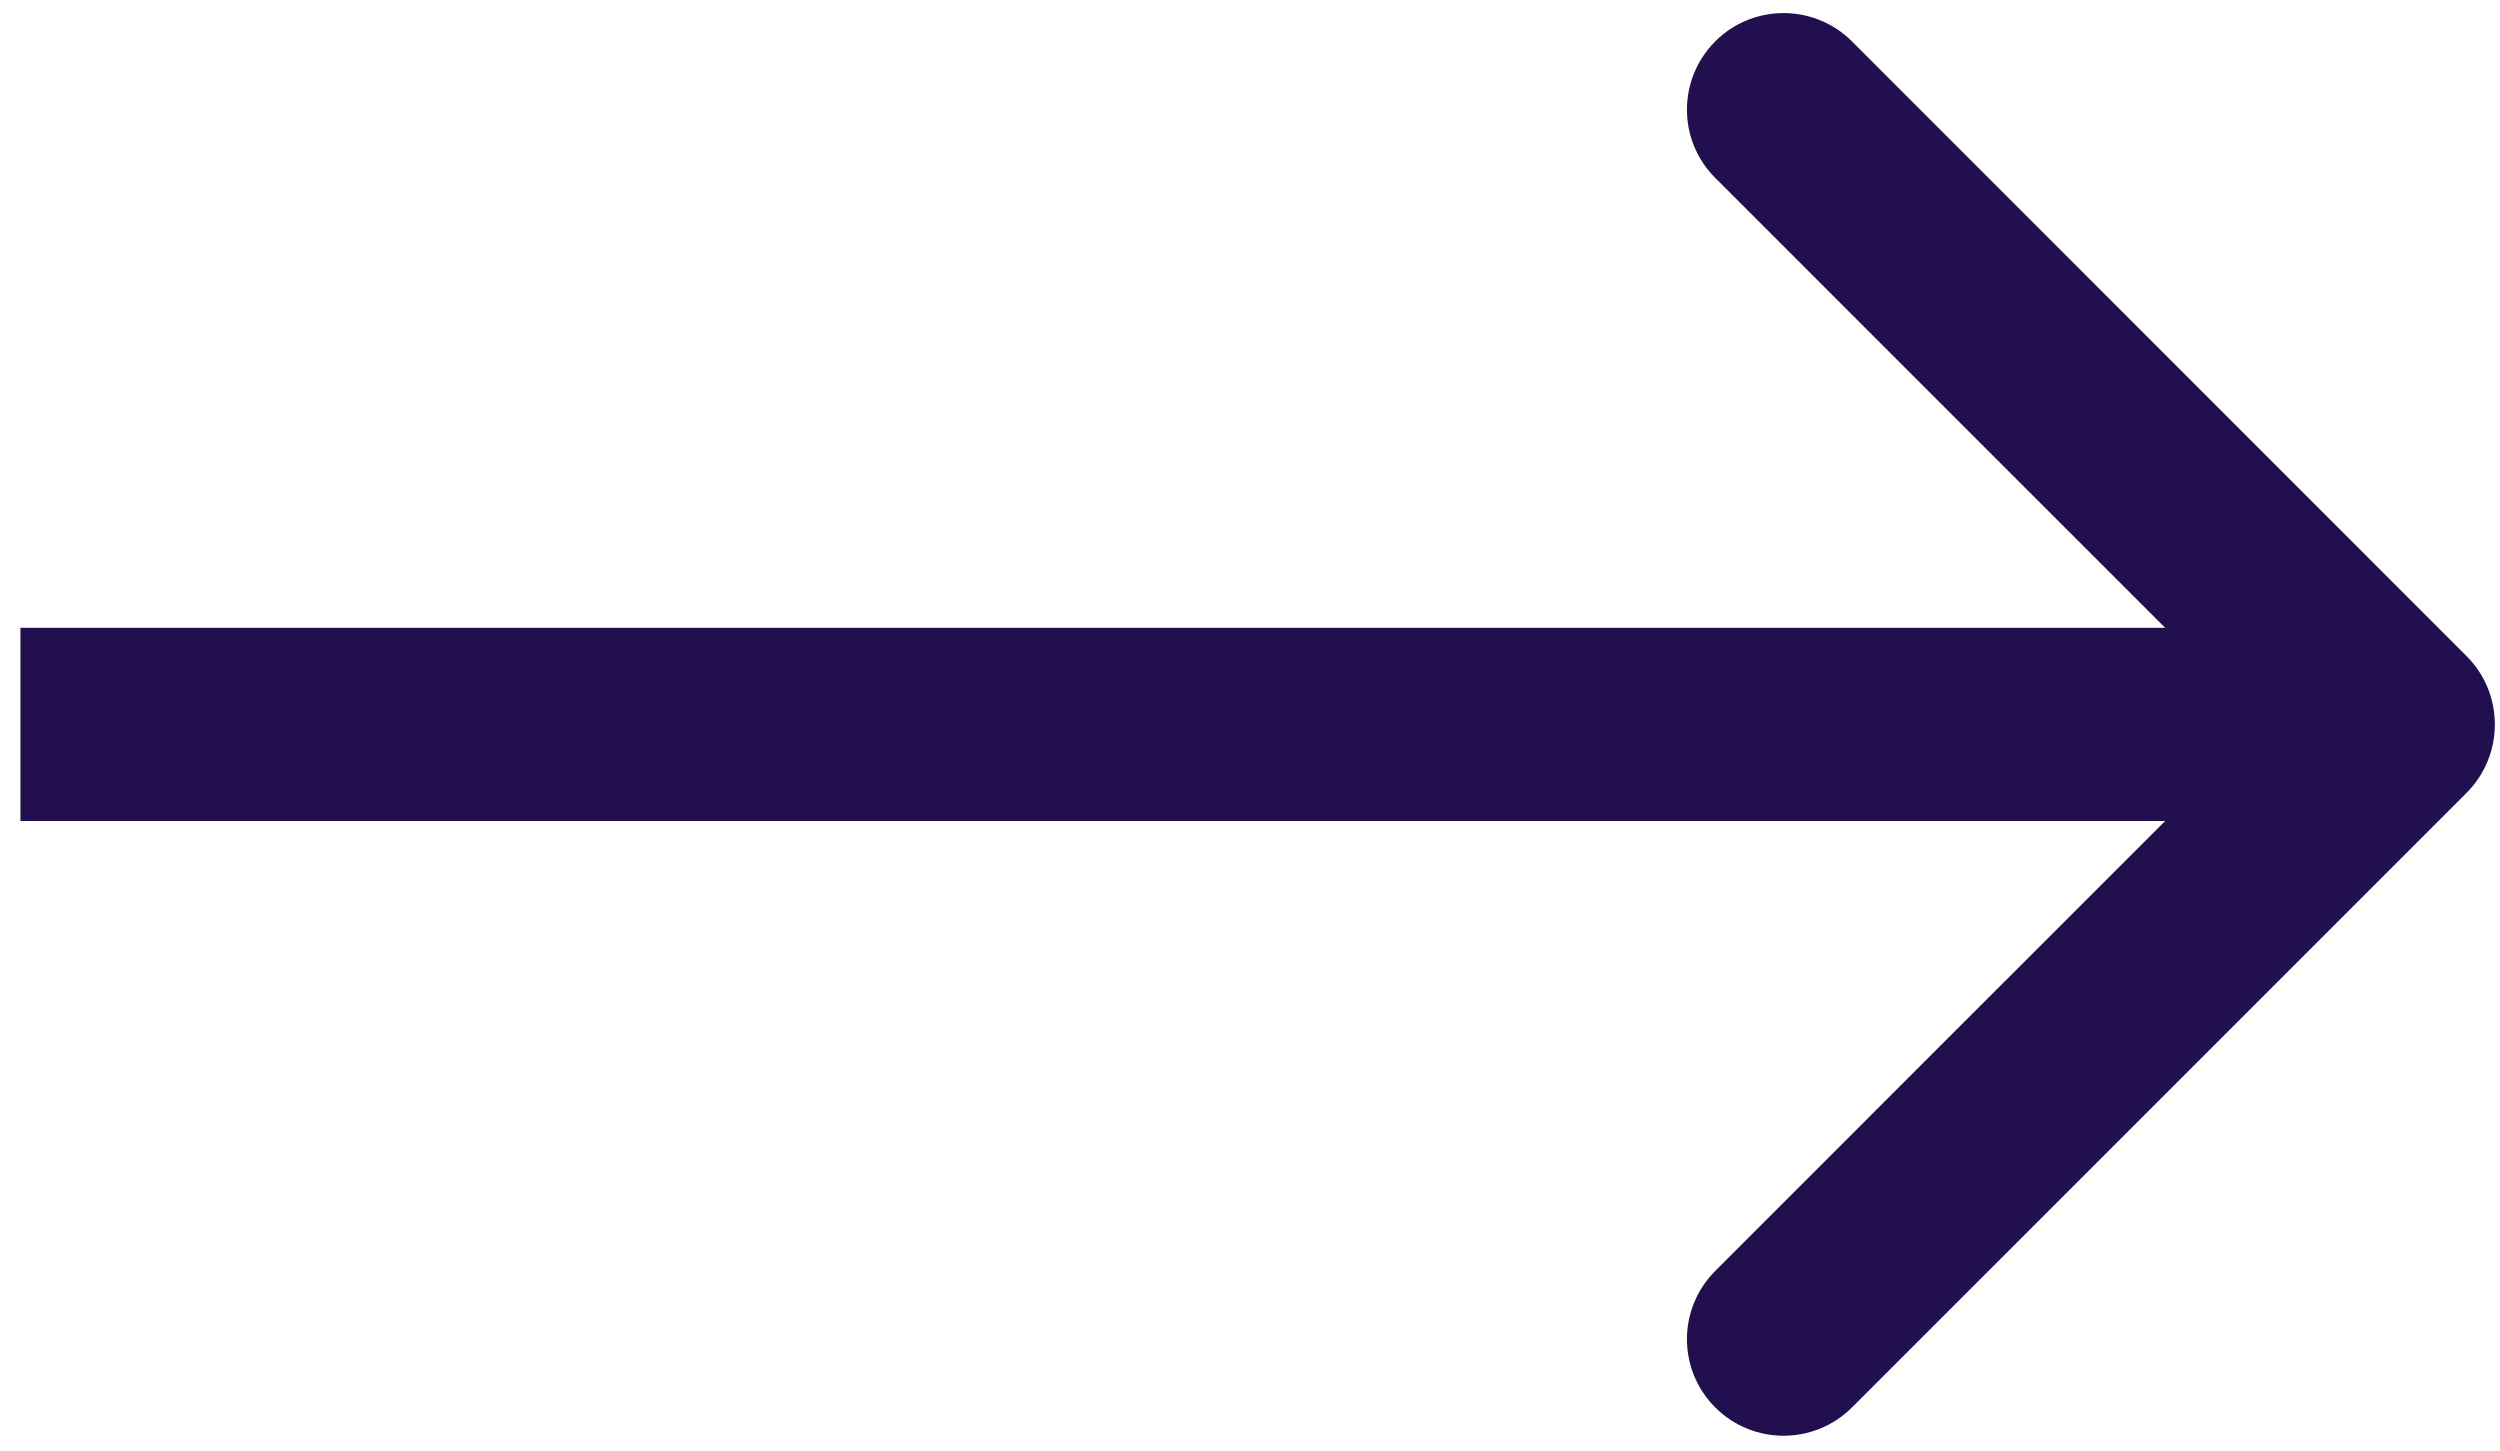<?xml version="1.0" encoding="UTF-8"?> <svg xmlns="http://www.w3.org/2000/svg" viewBox="0 0 17.00 9.87" data-guides="{&quot;vertical&quot;:[],&quot;horizontal&quot;:[]}"><defs></defs><path fill="#210f50" stroke="none" fill-opacity="1" stroke-width="1" stroke-opacity="1" id="tSvg10675b69f99" title="Path 1" d="M11.664 0.281C11.92 0.025 12.336 0.025 12.593 0.281C13.986 1.675 15.38 3.068 16.773 4.462C17.029 4.718 17.029 5.134 16.773 5.391C15.38 6.784 13.986 8.178 12.593 9.571C12.336 9.827 11.92 9.827 11.664 9.571C11.407 9.314 11.407 8.899 11.664 8.642C12.683 7.622 13.703 6.603 14.723 5.583C9.861 5.583 5 5.583 0.139 5.583C0.139 5.145 0.139 4.707 0.139 4.269C5 4.269 9.861 4.269 14.723 4.269C13.703 3.249 12.683 2.23 11.664 1.21C11.407 0.954 11.407 0.538 11.664 0.281Z"></path></svg> 